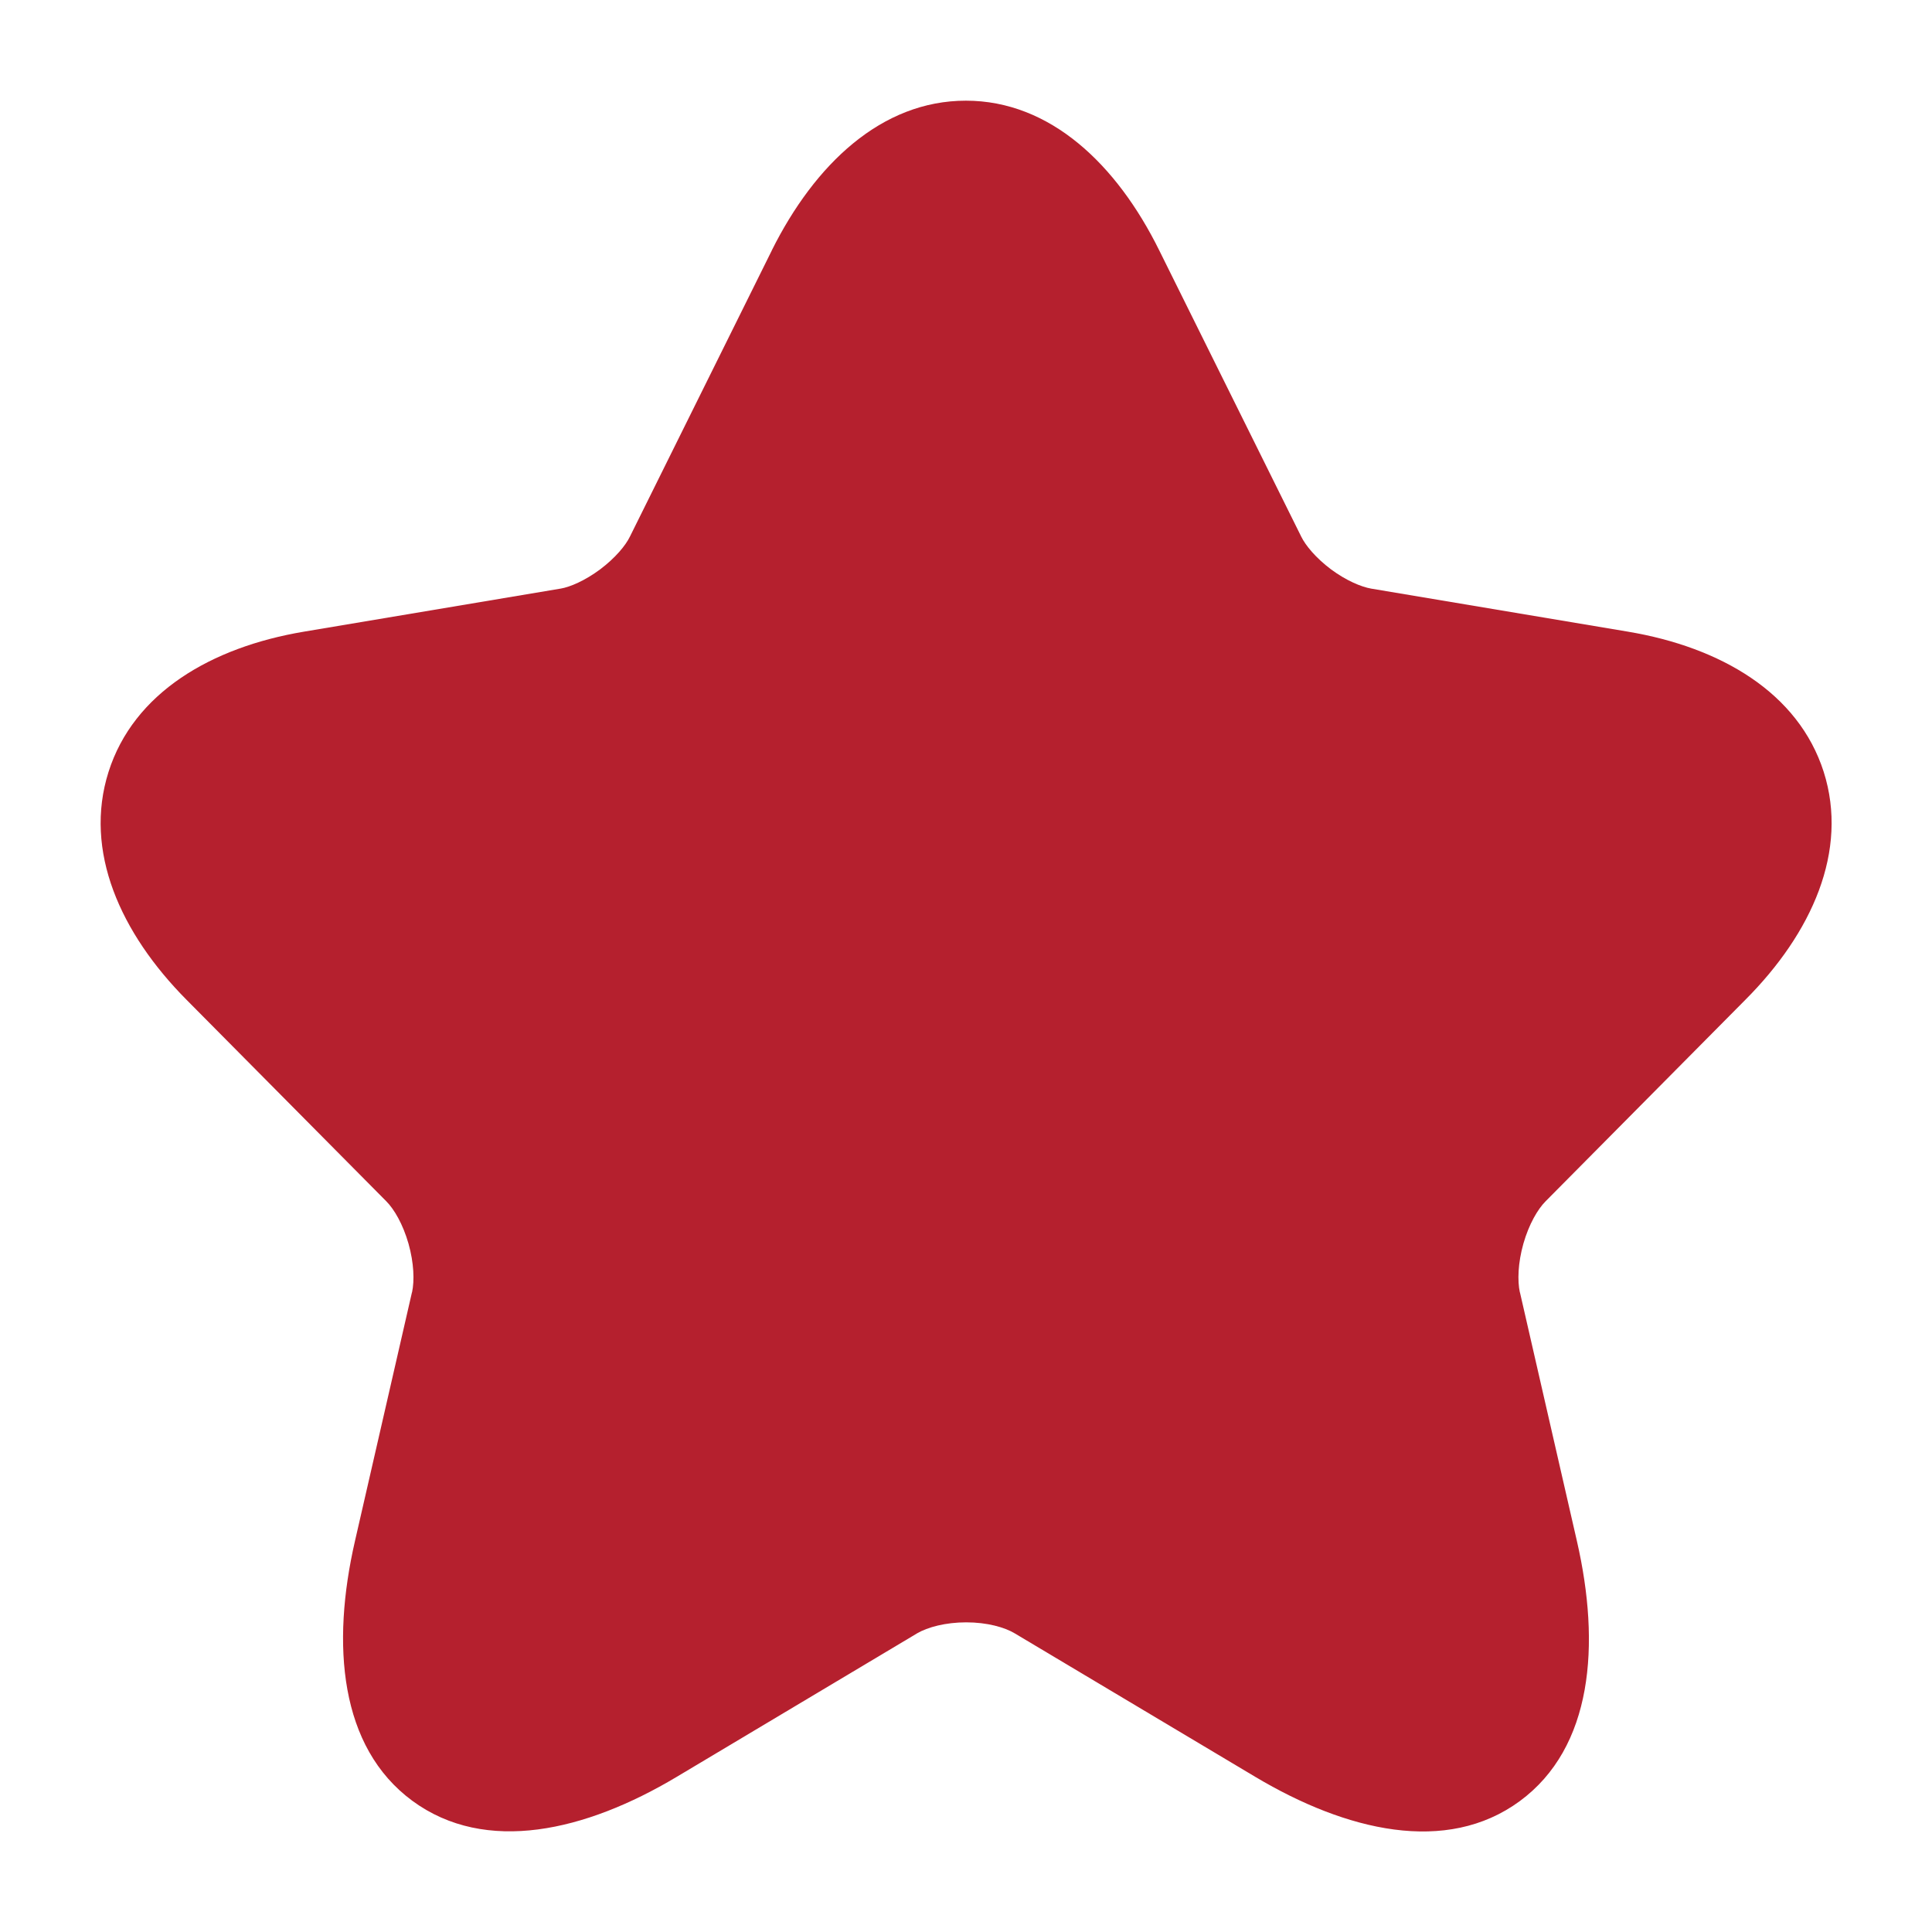 <svg width="18" height="18" viewBox="0 0 18 18" fill="none" xmlns="http://www.w3.org/2000/svg">
    <g clip-path="url(#clip0_4054_413)">
        <path d="M8.999 0.938C9.785 0.938 10.405 1.532 10.801 2.334L12.123 4.999C12.163 5.081 12.258 5.197 12.4 5.304C12.543 5.41 12.683 5.468 12.775 5.484L15.167 5.885C16.031 6.03 16.755 6.453 16.991 7.191C17.225 7.928 16.881 8.694 16.26 9.316L16.259 9.317L14.401 11.191C14.327 11.265 14.245 11.405 14.193 11.587C14.142 11.768 14.137 11.933 14.16 12.04L14.161 12.041L14.692 14.359C14.913 15.324 14.84 16.28 14.159 16.781C13.476 17.282 12.543 17.06 11.696 16.555L9.453 15.217C9.359 15.161 9.197 15.115 9.002 15.115C8.809 15.115 8.643 15.16 8.543 15.218L8.542 15.219L6.304 16.555C5.457 17.061 4.525 17.28 3.842 16.778C3.162 16.277 3.086 15.322 3.307 14.358L3.838 12.041L3.839 12.04C3.862 11.933 3.857 11.768 3.806 11.587C3.754 11.405 3.672 11.265 3.598 11.191L1.738 9.315C1.121 8.693 0.778 7.928 1.011 7.192C1.245 6.454 1.968 6.03 2.832 5.885L5.222 5.484L5.223 5.484C5.311 5.469 5.448 5.411 5.591 5.305C5.733 5.198 5.829 5.082 5.869 4.999L5.871 4.995L7.191 2.333L7.191 2.332C7.591 1.531 8.212 0.938 8.999 0.938Z" fill="#B5202E"/>
    </g>
    <defs>
        <clipPath id="clip0_4054_413">
            <rect width="18" height="18" fill="white"/>
        </clipPath>
    </defs>
</svg>
